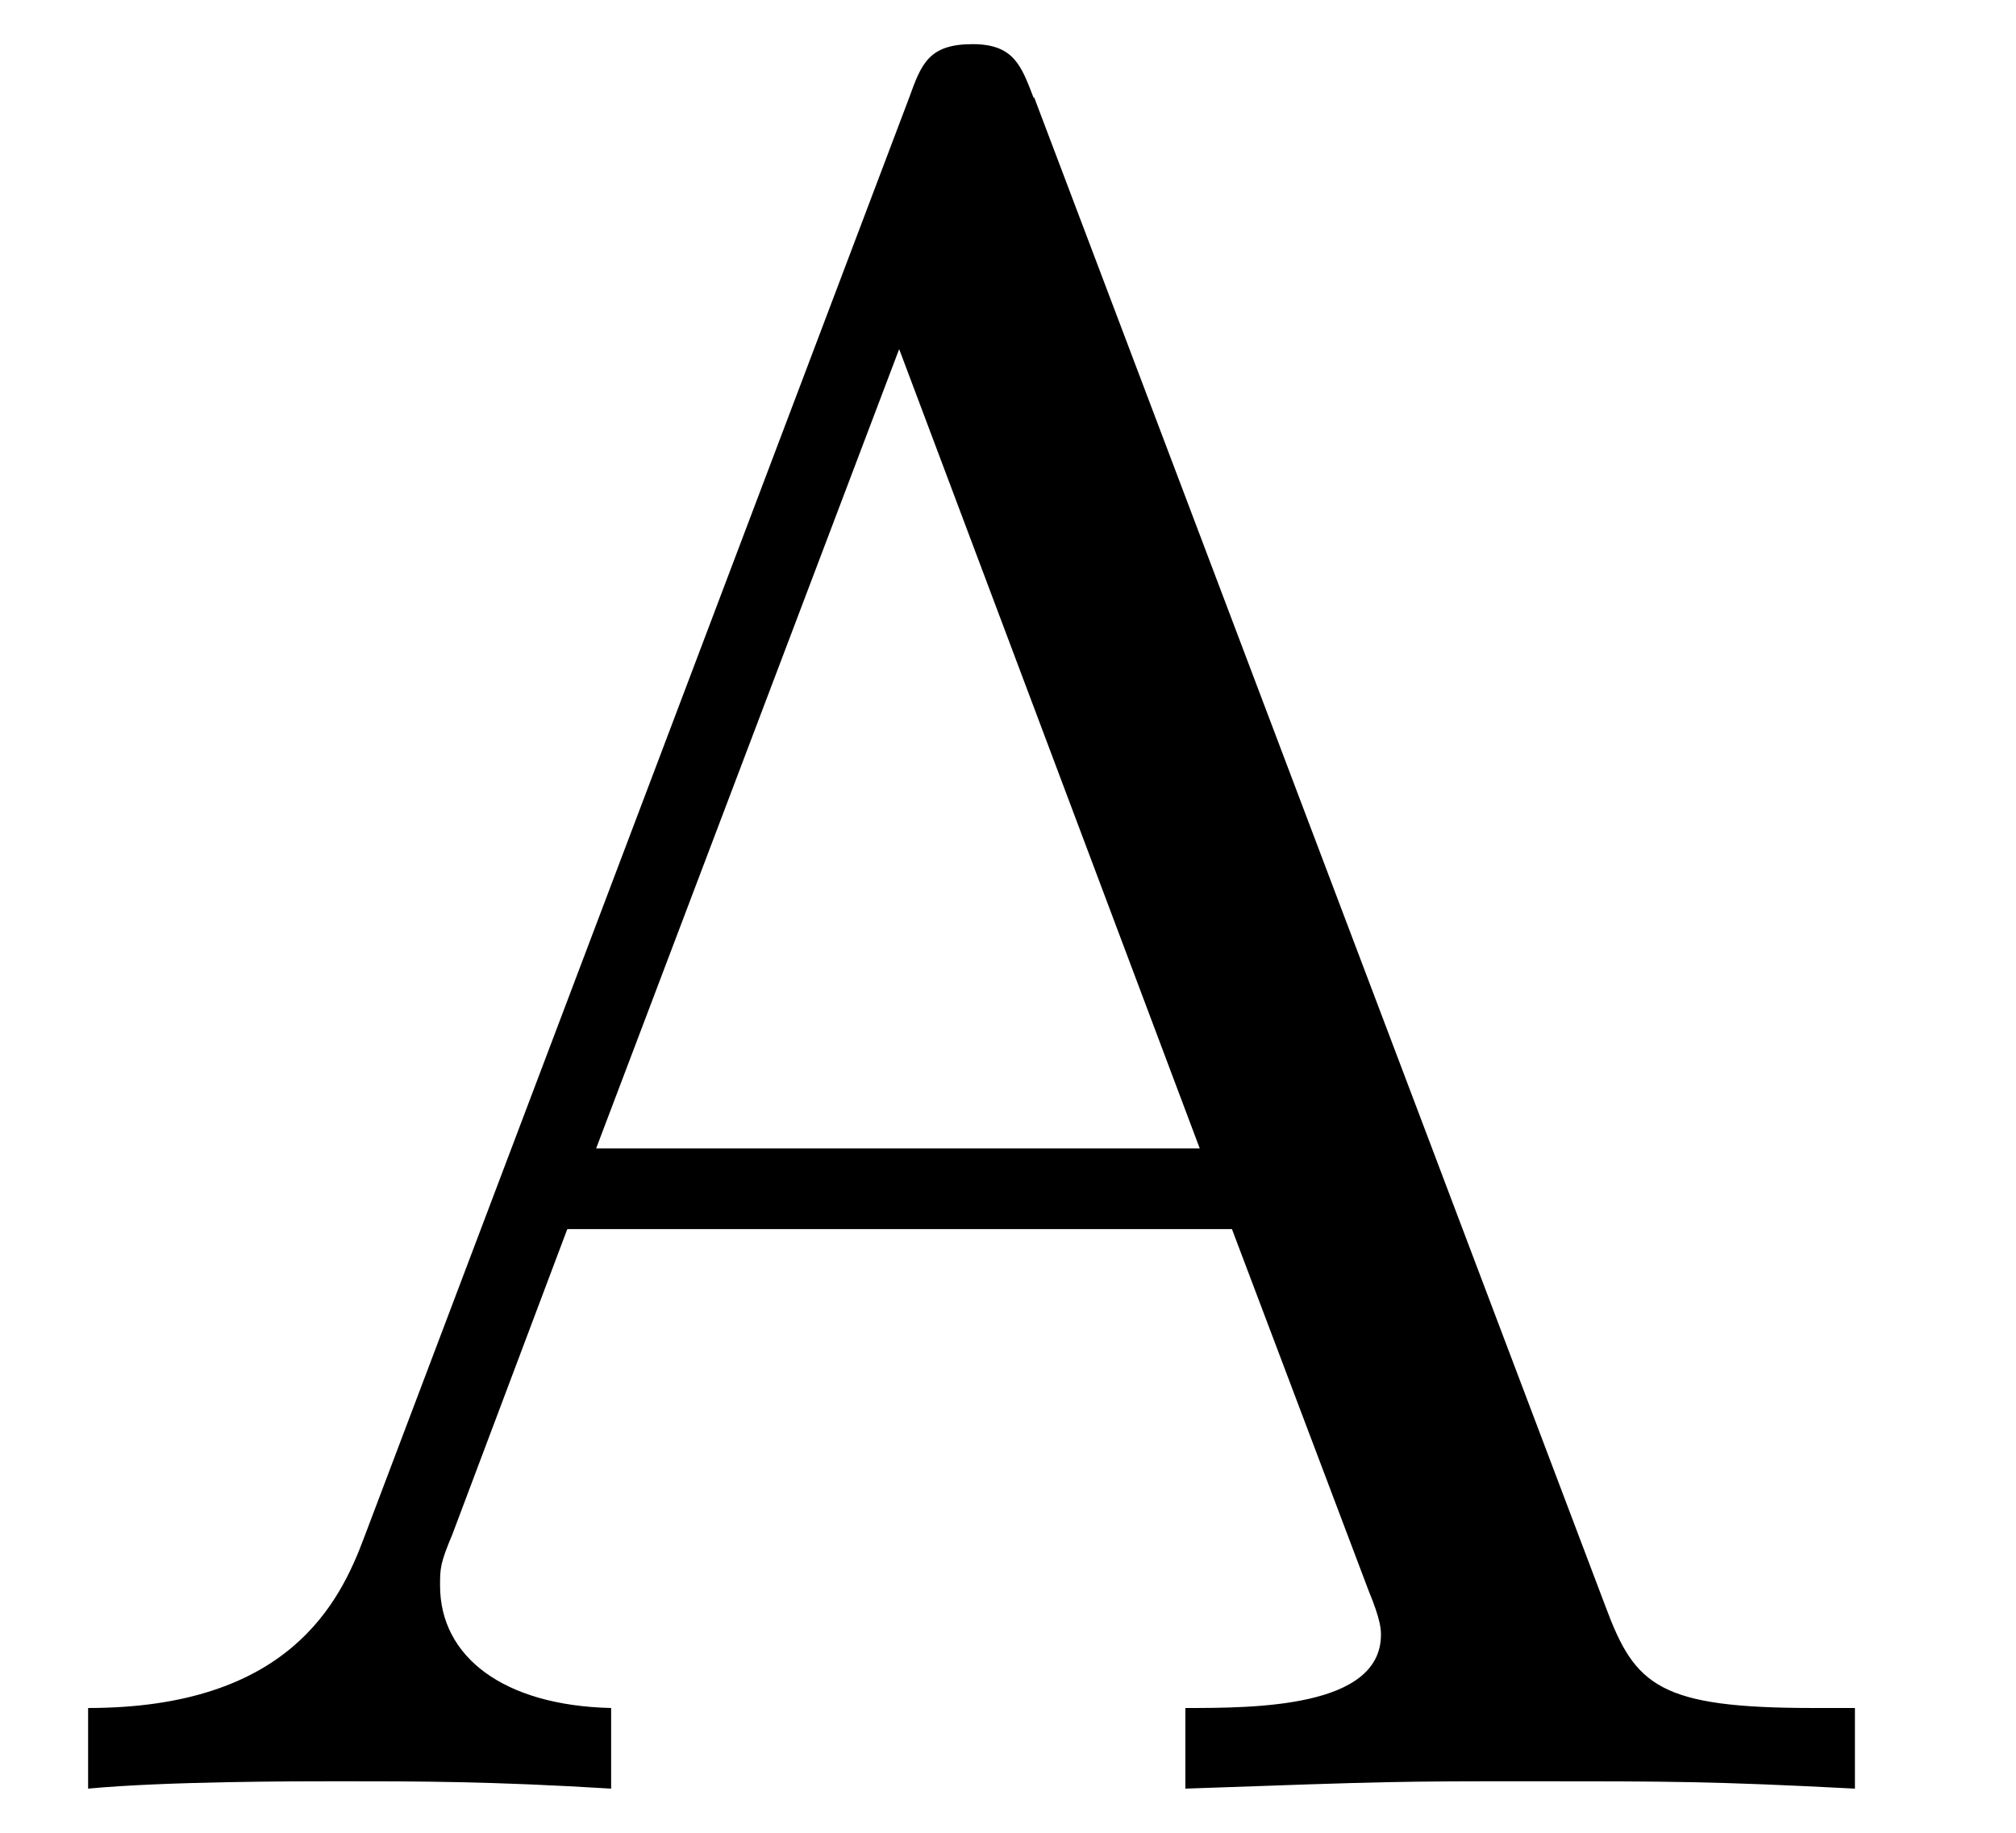 <?xml version='1.0' encoding='UTF-8'?>
<!-- This file was generated by dvisvgm 3.0.3 -->
<svg xmlns="http://www.w3.org/2000/svg" xmlns:xlink="http://www.w3.org/1999/xlink" width="11" height="10" viewBox="1874.844 1485.654 6.575 5.978">
<defs>
<path id='g0-65' d='m3.371-5.515c-.04-.104-.064-.175-.199-.175c-.143 0-.167 .064-.207 .175l-1.777 4.694c-.08 .215-.247 .558-.901 .558v.263c.255-.024 .677-.024 .821-.024c.255 0 .494 0 .885 .024v-.263c-.351-.008-.558-.167-.558-.399c0-.056 0-.072 .04-.167l.375-.996h2.168l.446 1.18c.04 .096 .04 .128 .04 .143c0 .239-.414 .239-.638 .239v.263c.677-.024 .693-.024 1.132-.024c.446 0 .59 0 1.052 .024v-.263h-.135c-.502 0-.582-.072-.677-.327l-1.865-4.926zm-.438 .821l.98 2.606h-1.969l.988-2.606z'/>
</defs>
<g id='page1'>
<!--start 1872.019782 1500.350492 -->
<g transform='matrix(1 0 0 1 -3.17 -6.04)'>
<use x='1878.014' y='1497.528' xlink:href='#g0-65'/>
</g>
</g>
<script type="text/ecmascript">if(window.parent.postMessage)window.parent.postMessage("3.75|8.25|7.5|"+window.location,"*");</script>
</svg>